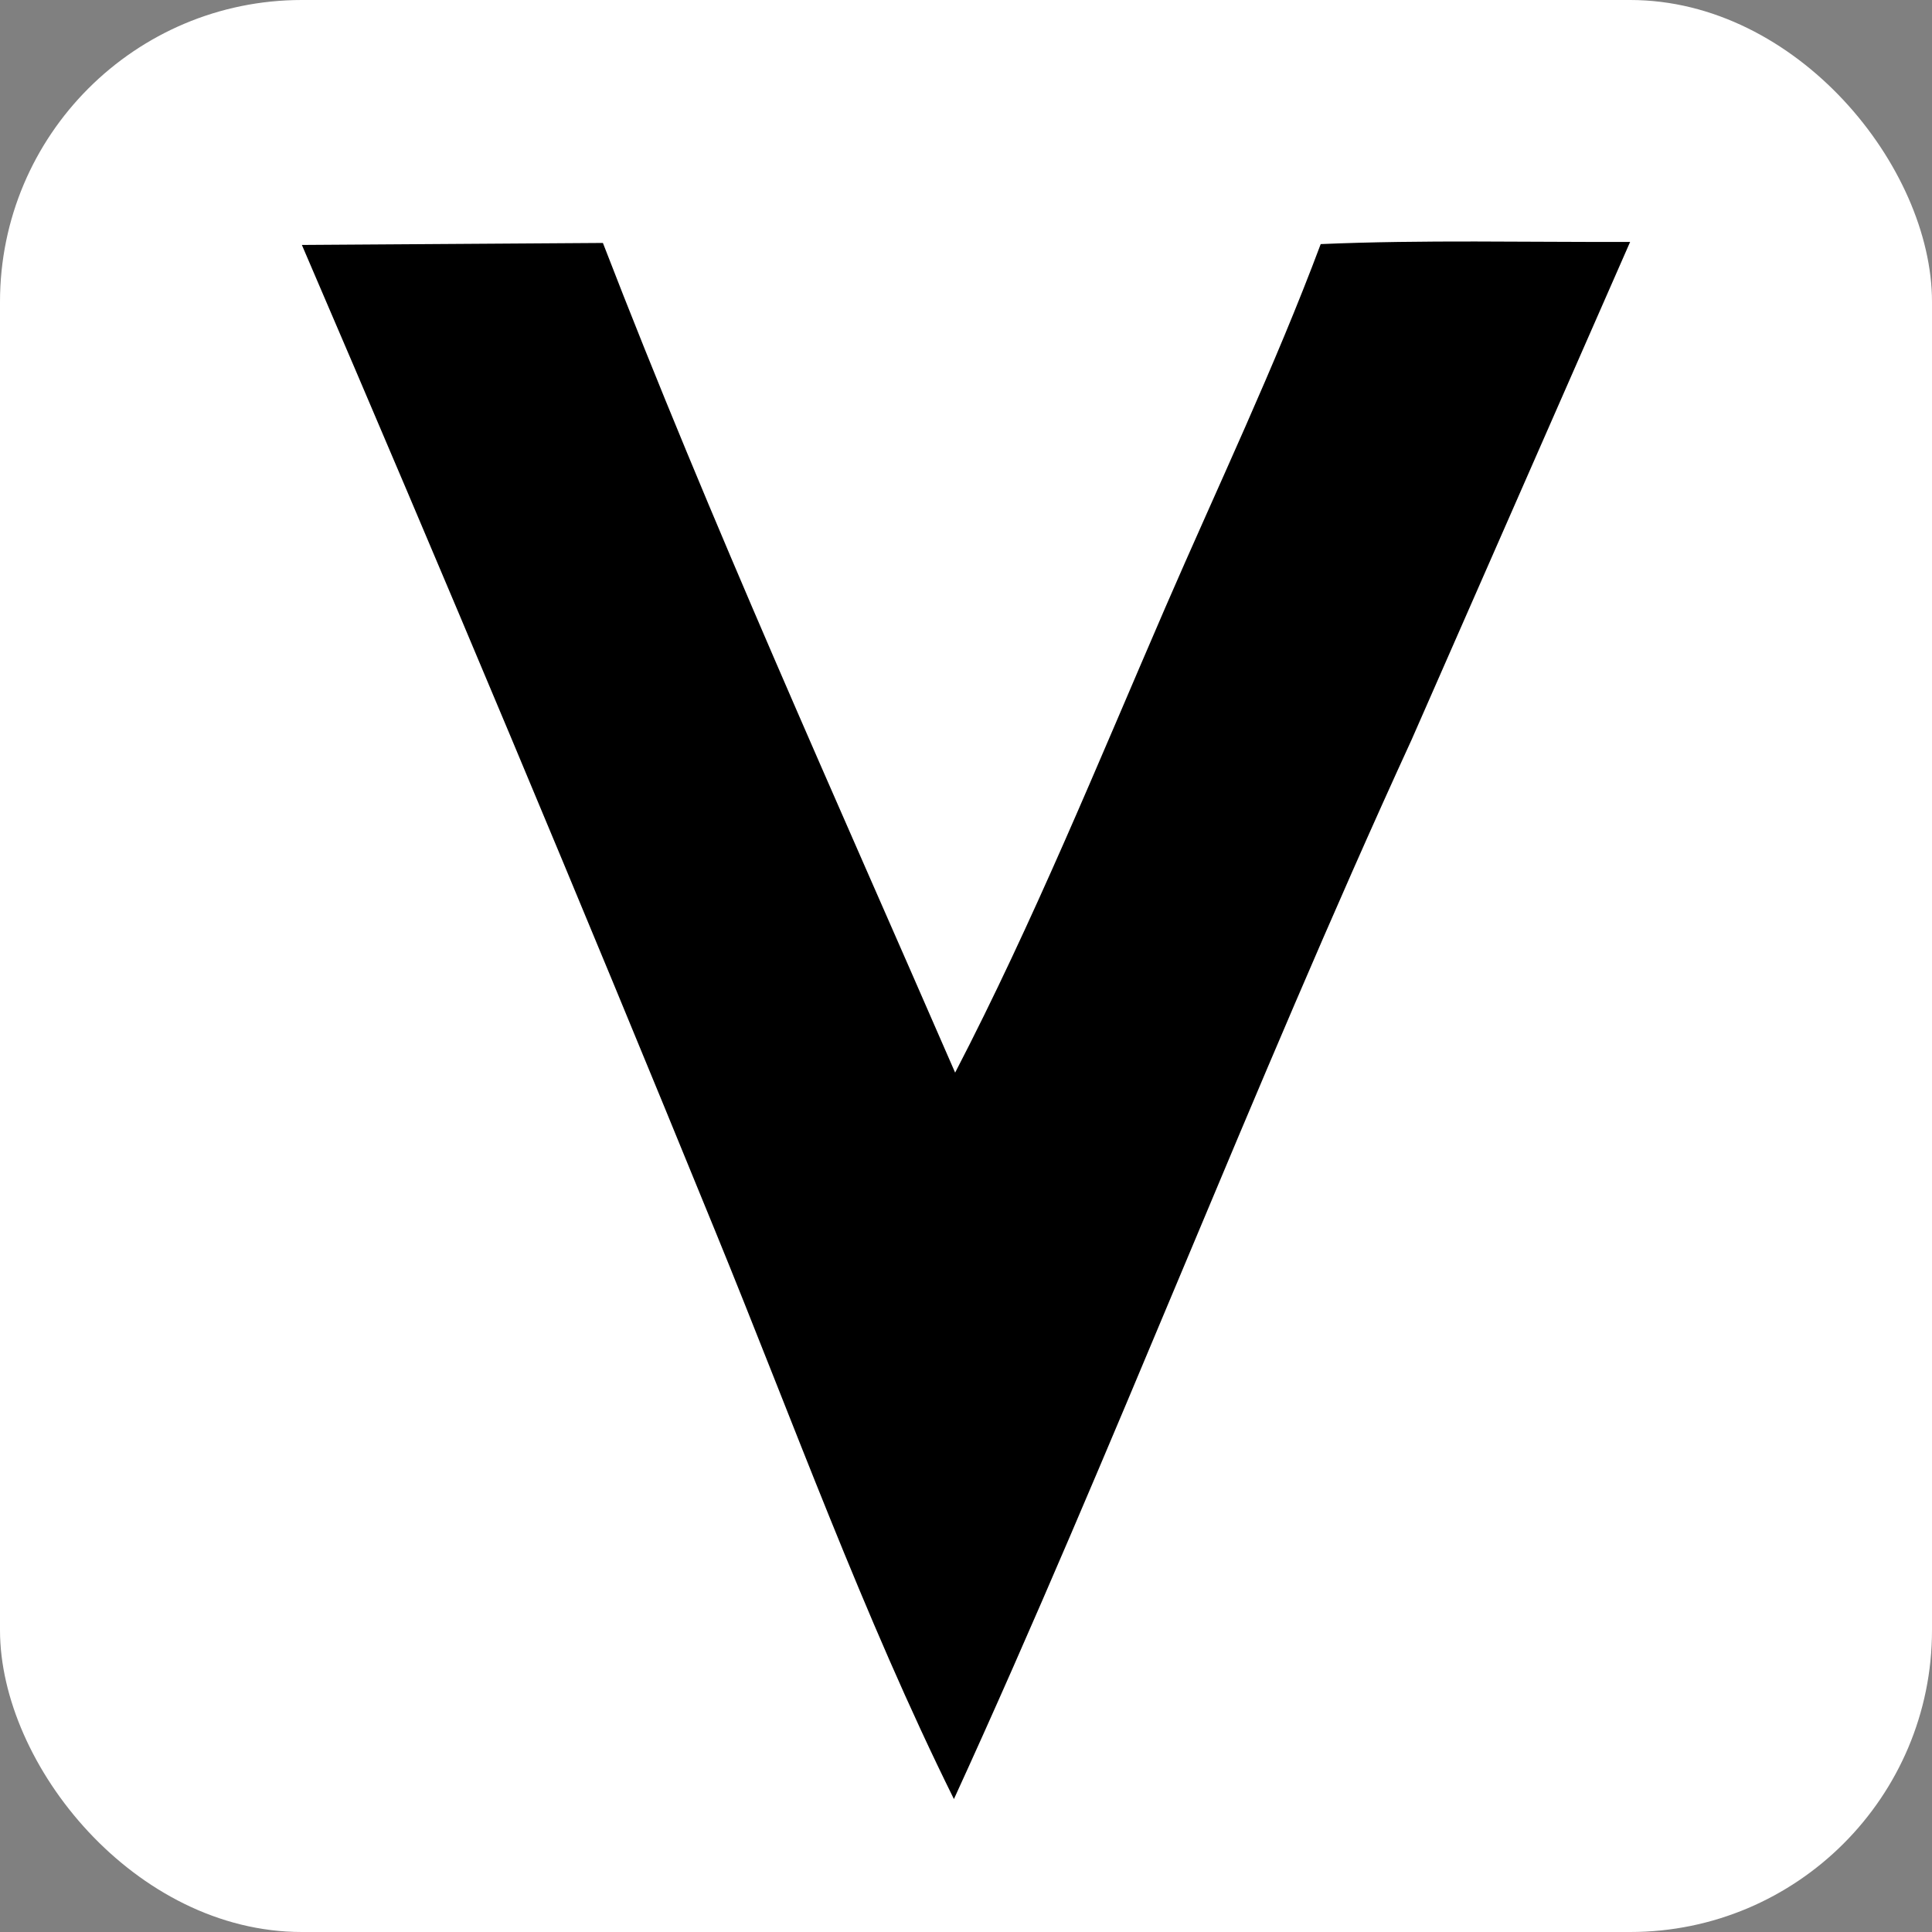 <?xml version="1.0" encoding="UTF-8"?> <svg xmlns="http://www.w3.org/2000/svg" width="32" height="32" viewBox="0 0 32 32" fill="none"><rect x="0" y="0" width="32" height="32" fill="#808080" stroke="none"/><rect width="32" height="32" rx="5" fill="white"></rect><path d="M15.8 29.798C14.299 26.771 13.129 23.523 11.848 20.394C9.616 14.928 7.333 9.482 5 4.057L9.986 4.024C11.777 8.661 13.838 13.209 15.82 17.766C17.116 15.269 18.183 12.646 19.3 10.065C20.167 8.064 21.111 6.084 21.875 4.043C23.576 3.97 25.296 4.013 27 4.007L23.381 12.251C20.723 18.041 18.454 24.006 15.8 29.798Z" fill="black"></path></svg> 